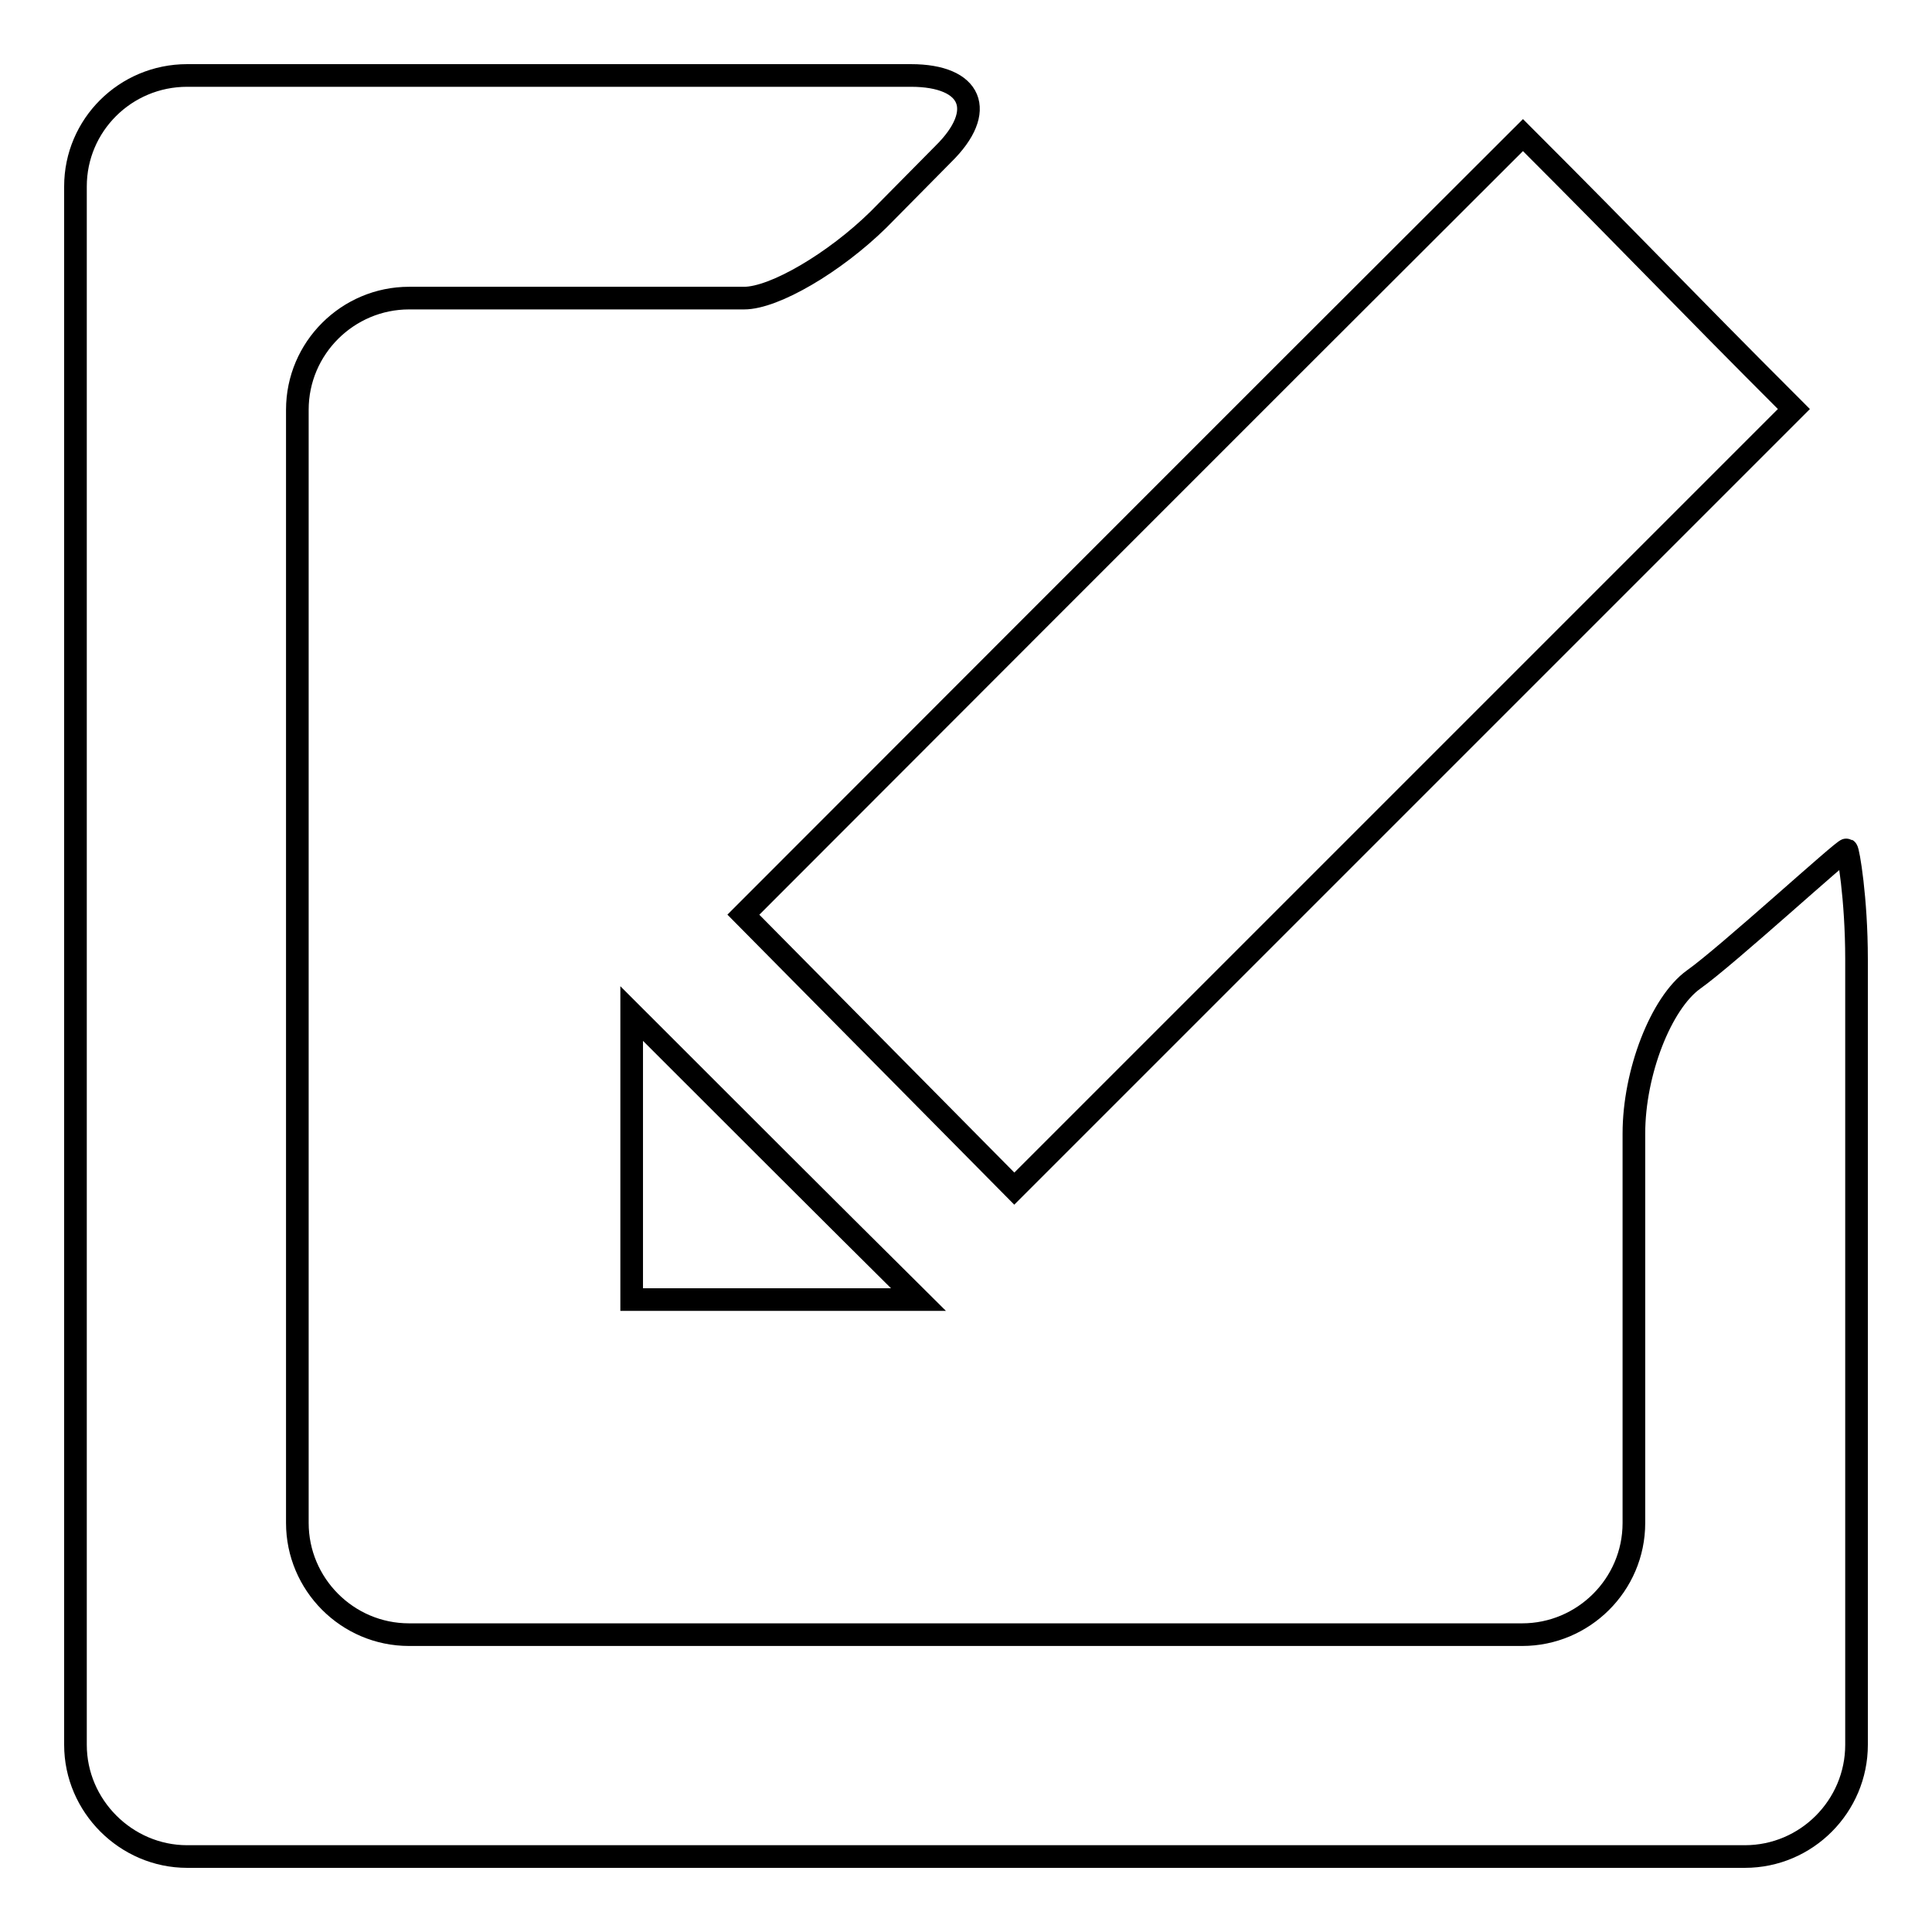 <?xml version="1.0" encoding="utf-8"?>
<!-- Svg Vector Icons : http://www.onlinewebfonts.com/icon -->
<!DOCTYPE svg PUBLIC "-//W3C//DTD SVG 1.1//EN" "http://www.w3.org/Graphics/SVG/1.1/DTD/svg11.dtd">
<svg version="1.1" xmlns="http://www.w3.org/2000/svg" xmlns:xlink="http://www.w3.org/1999/xlink" x="0px" y="0px" viewBox="0 0 256 256" enable-background="new 0 0 256 256" xml:space="preserve">
<g><g><path stroke-width="3" fill-opacity="0" stroke="#000000"  d="M246,231.2c0,8.1-6.6,14.8-14.8,14.8H24.8c-8.1,0-14.8-6.7-14.8-14.8V24.7C10,16.6,16.6,10,24.8,10h95.9c8.1,0,10.1,4.7,4.3,10.4l-8.6,8.7c-5.8,5.7-13.8,10.4-17.8,10.4c-4,0-14,0-22.1,0H54.2c-8.1,0-14.8,6.6-14.8,14.8v147.5c0,8.1,6.6,14.8,14.8,14.8h147.5c8.1,0,14.8-6.6,14.8-14.8v-51.6c0-8.1,3.6-17.3,7.9-20.4c4.4-3.1,20-17.4,20.3-17.2c0.2,0.1,1.3,6.4,1.3,14.5V231.2z"/><path stroke-width="3" fill-opacity="0" stroke="#000000"  d="M134.4,157.5l-35.9-36.3c0,0,68.9-69,103.3-103.3c15.8,15.8,20.2,20.6,35.9,36.3C203.5,88.4,134.4,157.5,134.4,157.5z"/><path stroke-width="3" fill-opacity="0" stroke="#000000"  d="M121.7,172.2c-11.3,0-24.5,0-38,0c0-13.3,0-26.4,0-37.9C96.1,146.7,109.3,159.9,121.7,172.2z"/></g></g>
</svg>